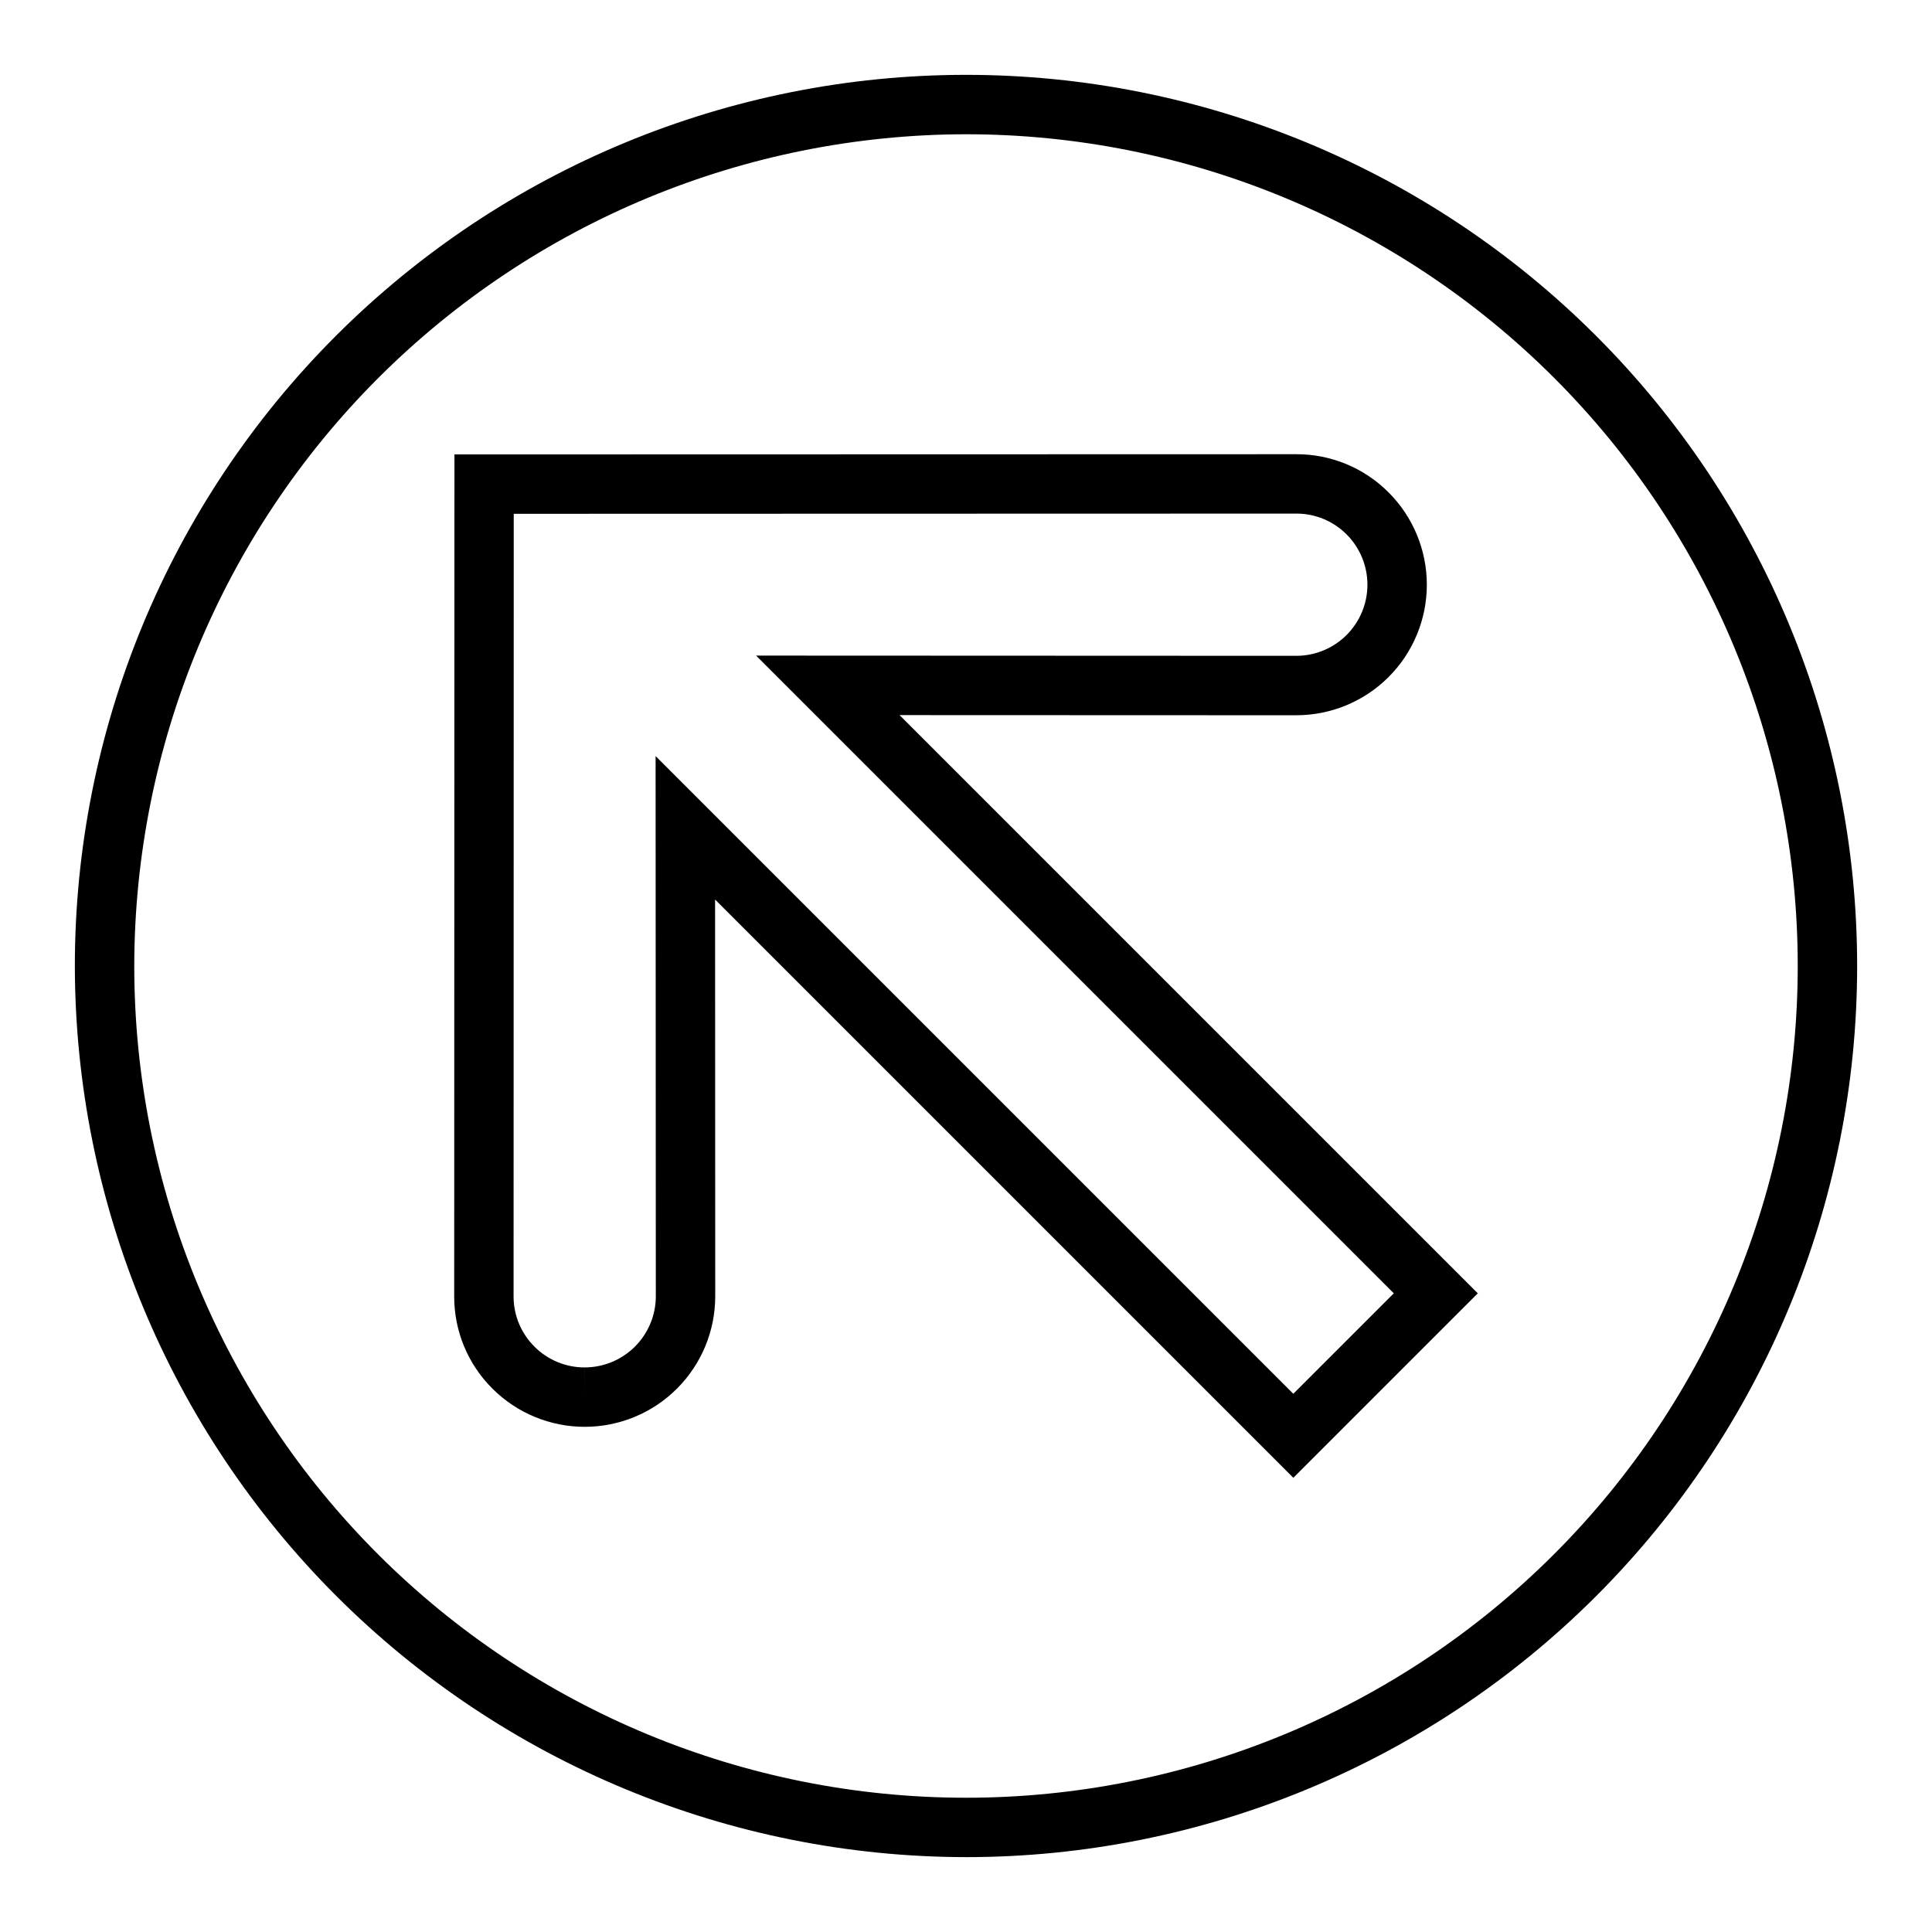 <?xml version="1.0" encoding="UTF-8"?>
<!-- The Best Svg Icon site in the world: iconSvg.co, Visit us! https://iconsvg.co -->
<svg fill="#000000" width="800px" height="800px" version="1.1" viewBox="144 144 512 512" xmlns="http://www.w3.org/2000/svg">
 <g>
  <path d="m400 636.16c62.633 0 122.7-24.883 166.99-69.172 44.289-44.289 69.172-104.36 69.172-166.99 0-62.637-24.883-122.7-69.172-166.99-44.289-44.289-104.36-69.172-166.99-69.172-62.637 0-122.7 24.883-166.99 69.172-44.289 44.289-69.172 104.36-69.172 166.99 0.074 62.609 24.977 122.64 69.25 166.91 44.273 44.273 104.3 69.18 166.91 69.25zm0-456.58c58.457 0 114.52 23.223 155.86 64.559 41.336 41.336 64.559 97.398 64.559 155.86 0 58.457-23.223 114.52-64.559 155.86-41.336 41.336-97.398 64.559-155.86 64.559-58.461 0-114.52-23.223-155.86-64.559-41.336-41.336-64.559-97.398-64.559-155.86 0.066-58.441 23.309-114.46 64.629-155.79 41.324-41.32 97.348-64.562 155.79-64.629z"/>
  <path d="m274.49 511.99 0.012 0.012c6.488 6.484 15.285 10.125 24.461 10.121 9.172-0.004 17.969-3.648 24.453-10.137 6.484-6.484 10.129-15.285 10.129-24.457l-0.039-105.14 153.24 153.24 48.887-48.887-153.24-153.23 105.14 0.039v-0.004c9.172 0 17.969-3.641 24.457-10.125 6.484-6.484 10.133-15.281 10.137-24.453s-3.637-17.969-10.117-24.461l-0.012-0.012v0.004c-6.477-6.508-15.285-10.156-24.465-10.129l-223.1 0.055-0.066 223.11c-0.027 9.18 3.621 17.988 10.129 24.457zm212.25 1.375-169-169 0.059 143.16 0.004 0.004c-0.008 4.992-1.992 9.781-5.519 13.316-3.531 3.531-8.316 5.523-13.309 5.535l0.012 7.871-0.023-7.871c-5.004 0.016-9.805-1.969-13.336-5.516l-0.004-0.004v-0.004c-3.547-3.523-5.531-8.324-5.519-13.324l0.043-207.37 207.38-0.055h0.004c5.004-0.016 9.805 1.973 13.332 5.519l0.004 0.004h0.004c3.531 3.535 5.512 8.332 5.512 13.328-0.004 5-1.992 9.793-5.527 13.324-3.535 3.531-8.328 5.516-13.324 5.516l-143.16-0.059 169 169z"/>
 </g>
</svg>